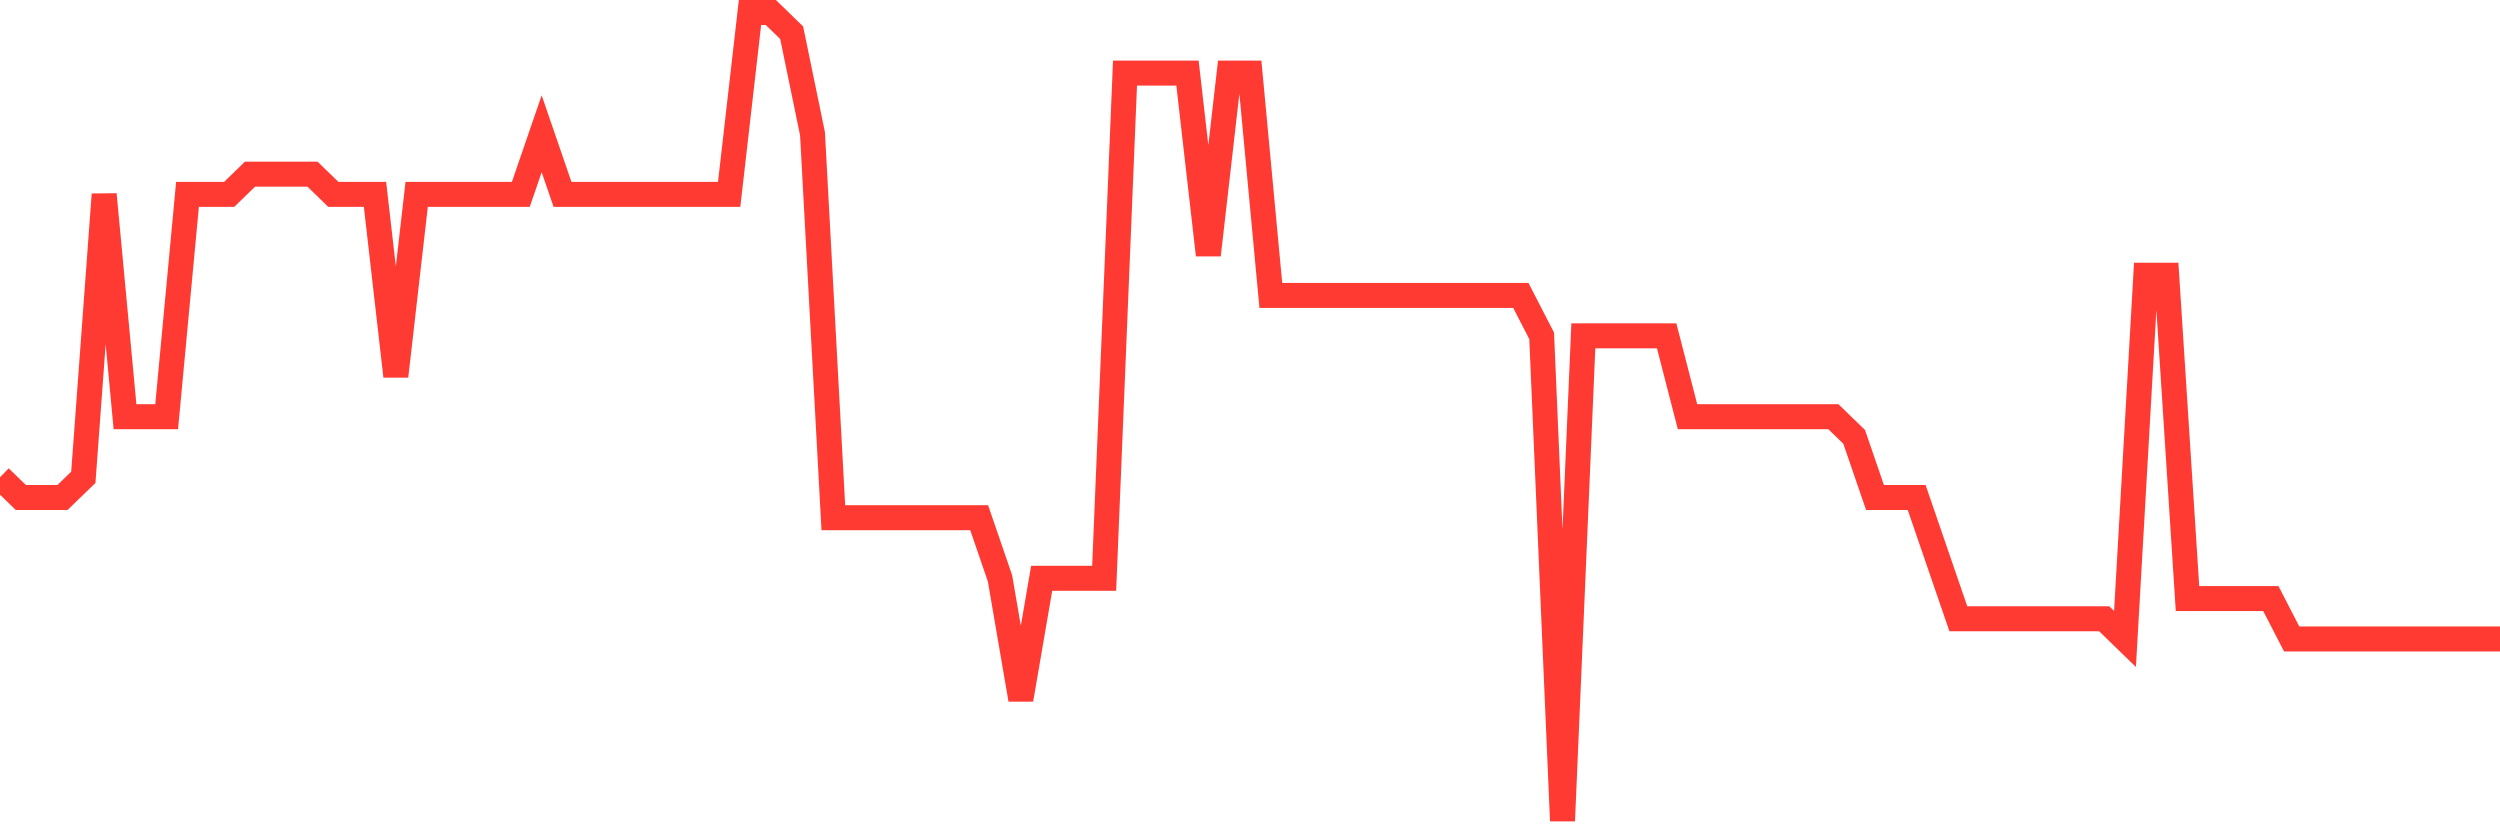 <svg
  xmlns="http://www.w3.org/2000/svg"
  xmlns:xlink="http://www.w3.org/1999/xlink"
  width="120"
  height="40"
  viewBox="0 0 120 40"
  preserveAspectRatio="none"
>
  <polyline
    points="0,22.91 1,23.88 2,23.88 3,23.88 4,22.91 5,9.33 6,20 7,20 8,20 9,9.33 10,9.33 11,9.33 12,8.36 13,8.36 14,8.36 15,8.36 16,9.33 17,9.33 18,9.33 19,18.06 20,9.33 21,9.33 22,9.33 23,9.33 24,9.33 25,9.33 26,6.42 27,9.33 28,9.33 29,9.33 30,9.33 31,9.33 32,9.33 33,9.33 34,9.33 35,9.33 36,0.6 37,0.6 38,1.57 39,6.42 40,24.85 41,24.85 42,24.85 43,24.85 44,24.85 45,24.85 46,24.85 47,24.85 48,27.76 49,33.58 50,27.76 51,27.76 52,27.76 53,27.76 54,3.51 55,3.51 56,3.51 57,3.51 58,12.24 59,3.51 60,3.51 61,14.18 62,14.18 63,14.18 64,14.18 65,14.18 66,14.18 67,14.18 68,14.18 69,14.18 70,14.18 71,14.18 72,14.18 73,14.18 74,16.12 75,39.4 76,16.12 77,16.12 78,16.12 79,16.12 80,16.12 81,20 82,20 83,20 84,20 85,20 86,20 87,20 88,20 89,20.97 90,23.88 91,23.88 92,23.88 93,26.79 94,29.7 95,29.7 96,29.7 97,29.7 98,29.7 99,29.7 100,29.7 101,29.7 102,30.67 103,13.21 104,13.21 105,28.73 106,28.73 107,28.73 108,28.73 109,28.73 110,30.67 111,30.67 112,30.67 113,30.67 114,30.67 115,30.67 116,30.67 117,30.67 118,30.67 119,30.67 120,30.67"
    fill="none"
    stroke="#ff3a33"
    stroke-width="1.2"
  >
  </polyline>
</svg>